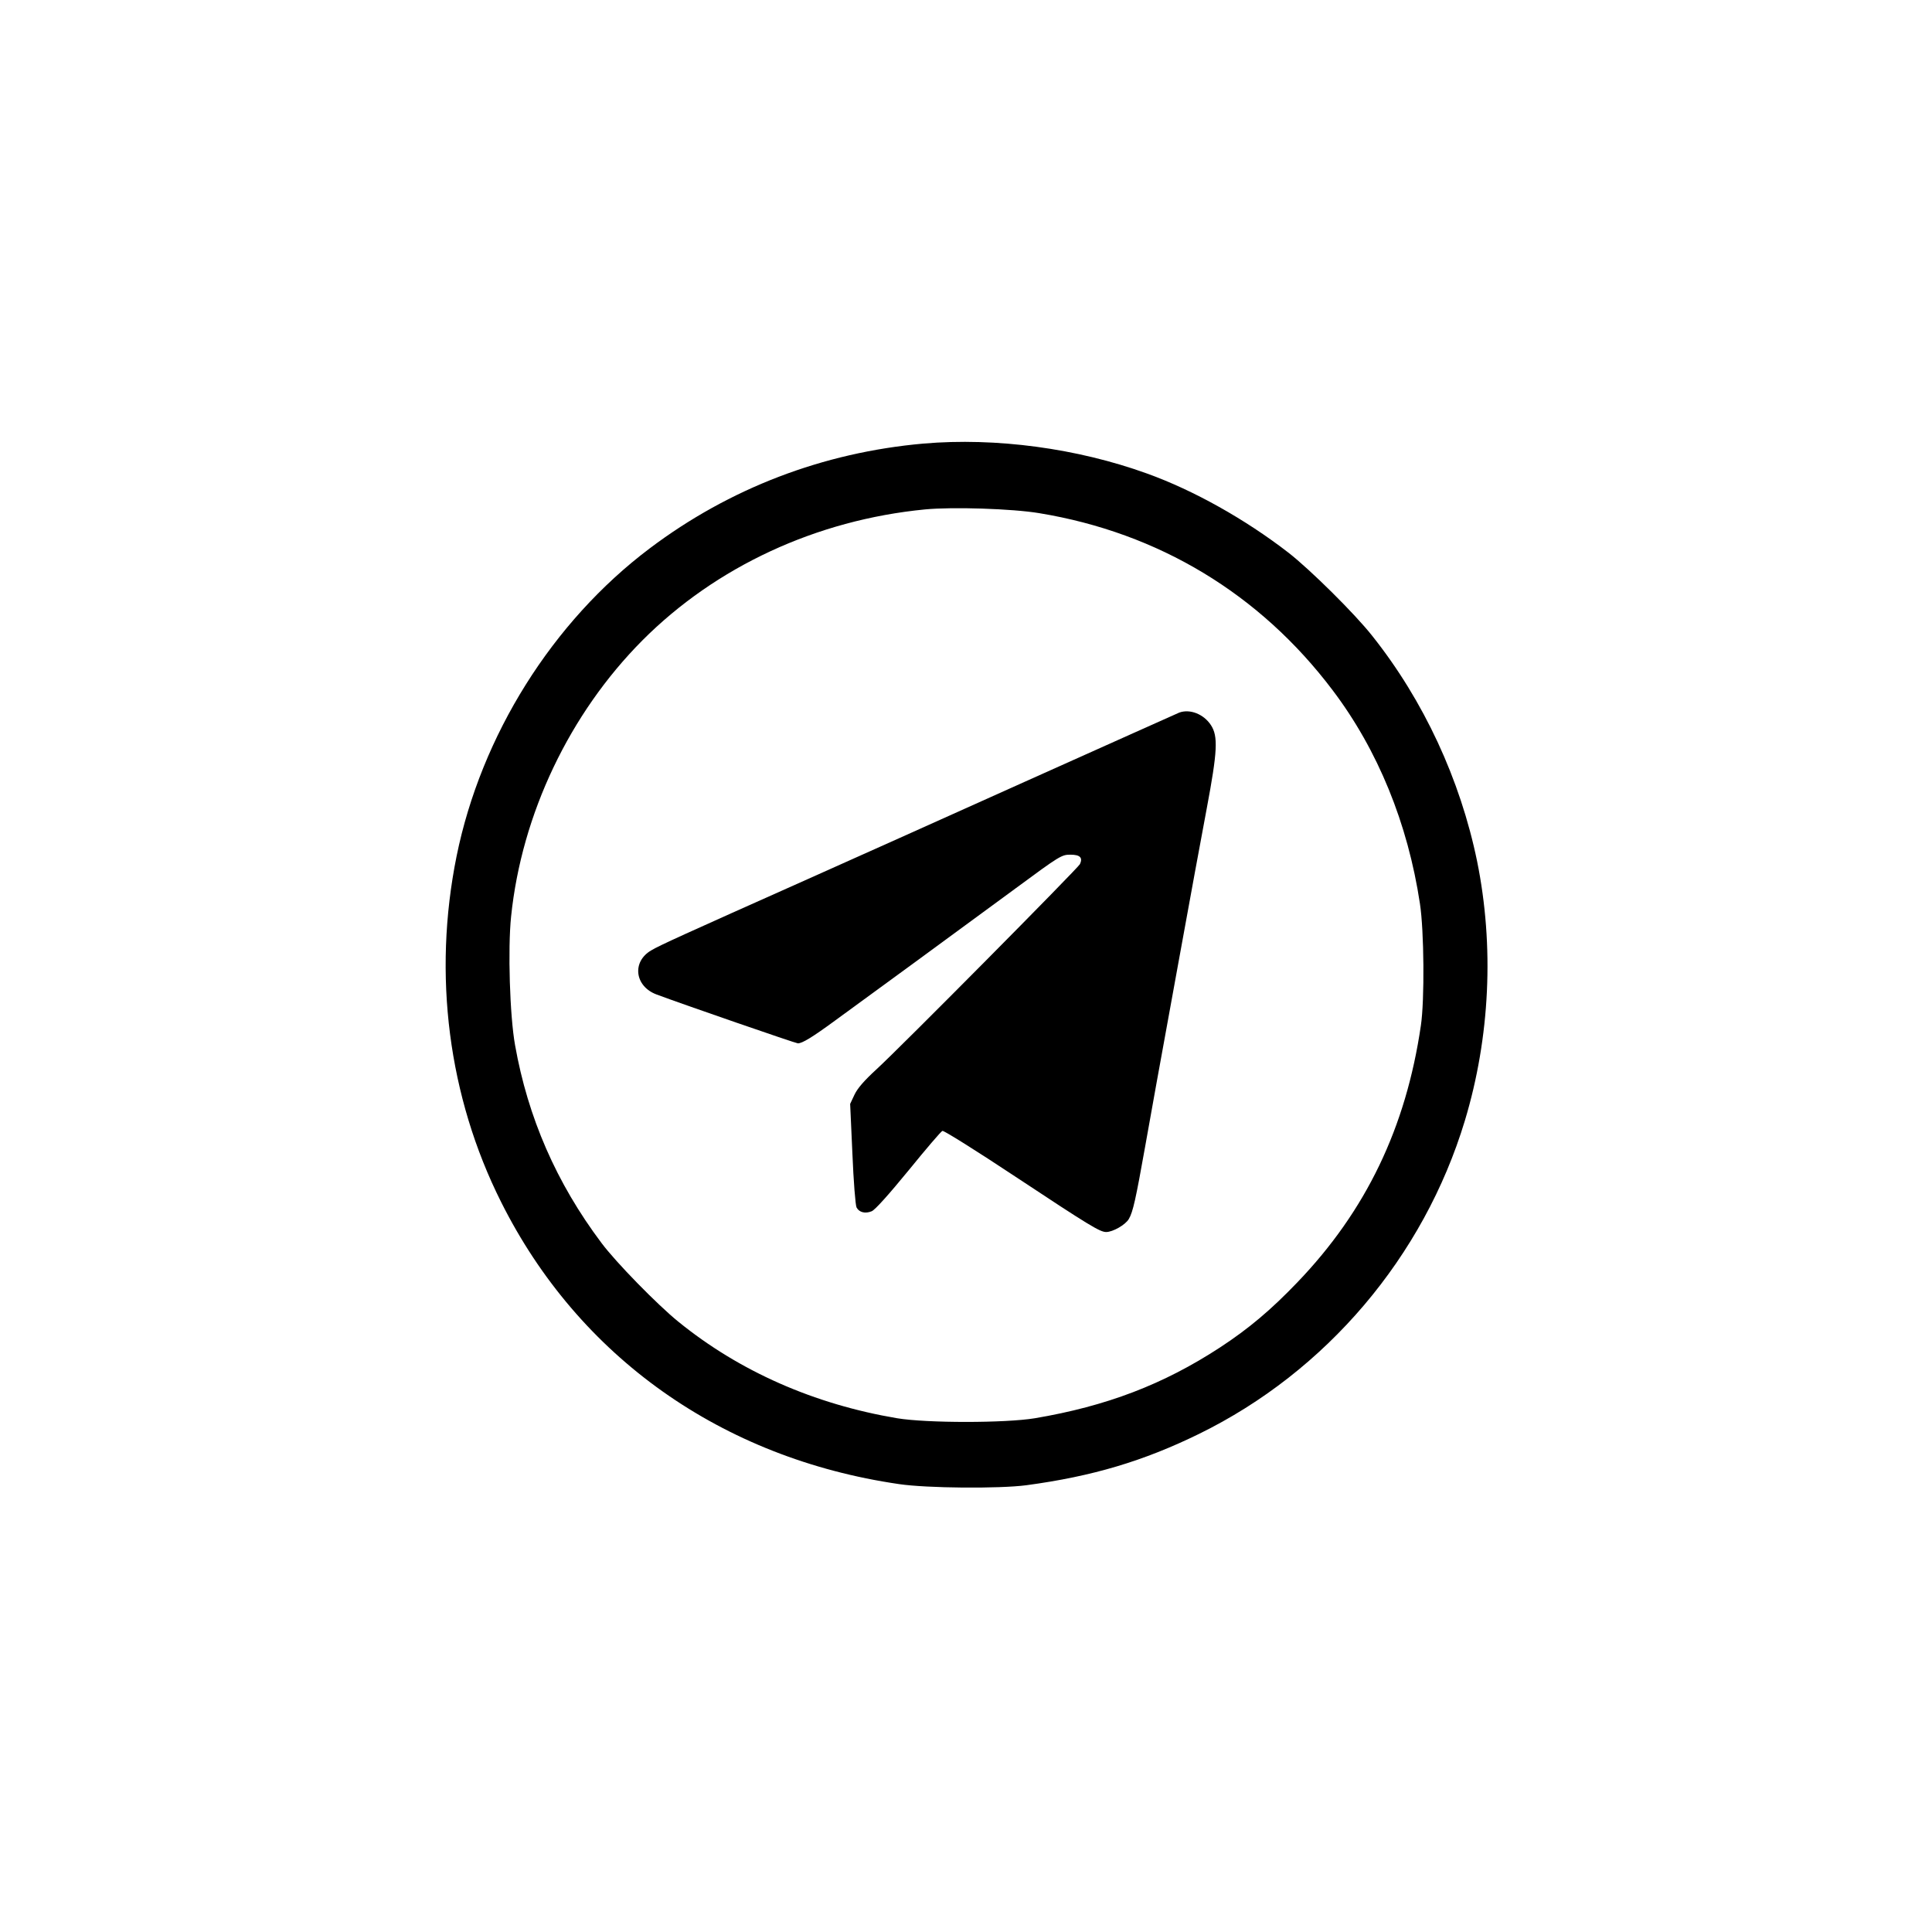 <?xml version="1.0" encoding="UTF-8"?> <svg xmlns="http://www.w3.org/2000/svg" width="1024pt" height="1024pt" version="1.0" viewBox="0 0 1024 1024"><g transform="translate(0 1024) scale(.1 -.1)"><path d="m4895 7889c-533-47-1029-237-1452-556-515-388-893-991-1023-1631-127-628-44-1275 236-1833 411-821 1169-1358 2109-1495 148-22 532-25 675-6 350 47 621 128 915 272 674 330 1191 939 1409 1660 134 444 156 926 65 1375-89 433-283 852-556 1195-93 118-329 351-443 440-230 178-503 331-750 420-370 134-802 192-1185 159zm614-369c632-104 1169-428 1554-938 240-317 399-707 463-1132 22-143 25-511 5-645-79-542-291-983-655-1362-139-145-257-245-410-345-300-196-602-311-981-375-157-26-573-26-730 0-439 74-835 248-1160 512-112 91-331 315-407 417-239 318-390 665-458 1048-28 155-39 511-21 683 56 542 310 1075 696 1463 390 391 922 638 1498 694 146 14 463 4 606-20z"></path><path d="m6250 6463c-8-3-375-168-815-365-440-198-960-431-1155-518-659-294-785-351-828-377-104-60-88-191 28-234 136-51 738-259 749-259 23 0 76 32 196 120 172 125 679 496 960 703 232 171 242 177 288 177 51 0 67-15 51-50-11-22-954-974-1080-1089-63-58-99-99-115-133l-23-49 12-265c6-145 16-273 22-284 14-26 46-34 80-20 18 7 91 89 196 217 91 112 172 207 179 209 7 3 181-106 386-242 393-260 449-294 482-294 35 0 102 38 120 69 22 37 37 106 86 381 22 124 49 275 60 335 11 61 65 358 120 660 55 303 121 663 147 800 57 303 61 383 22 442-38 58-111 87-168 66z"></path></g></svg> 